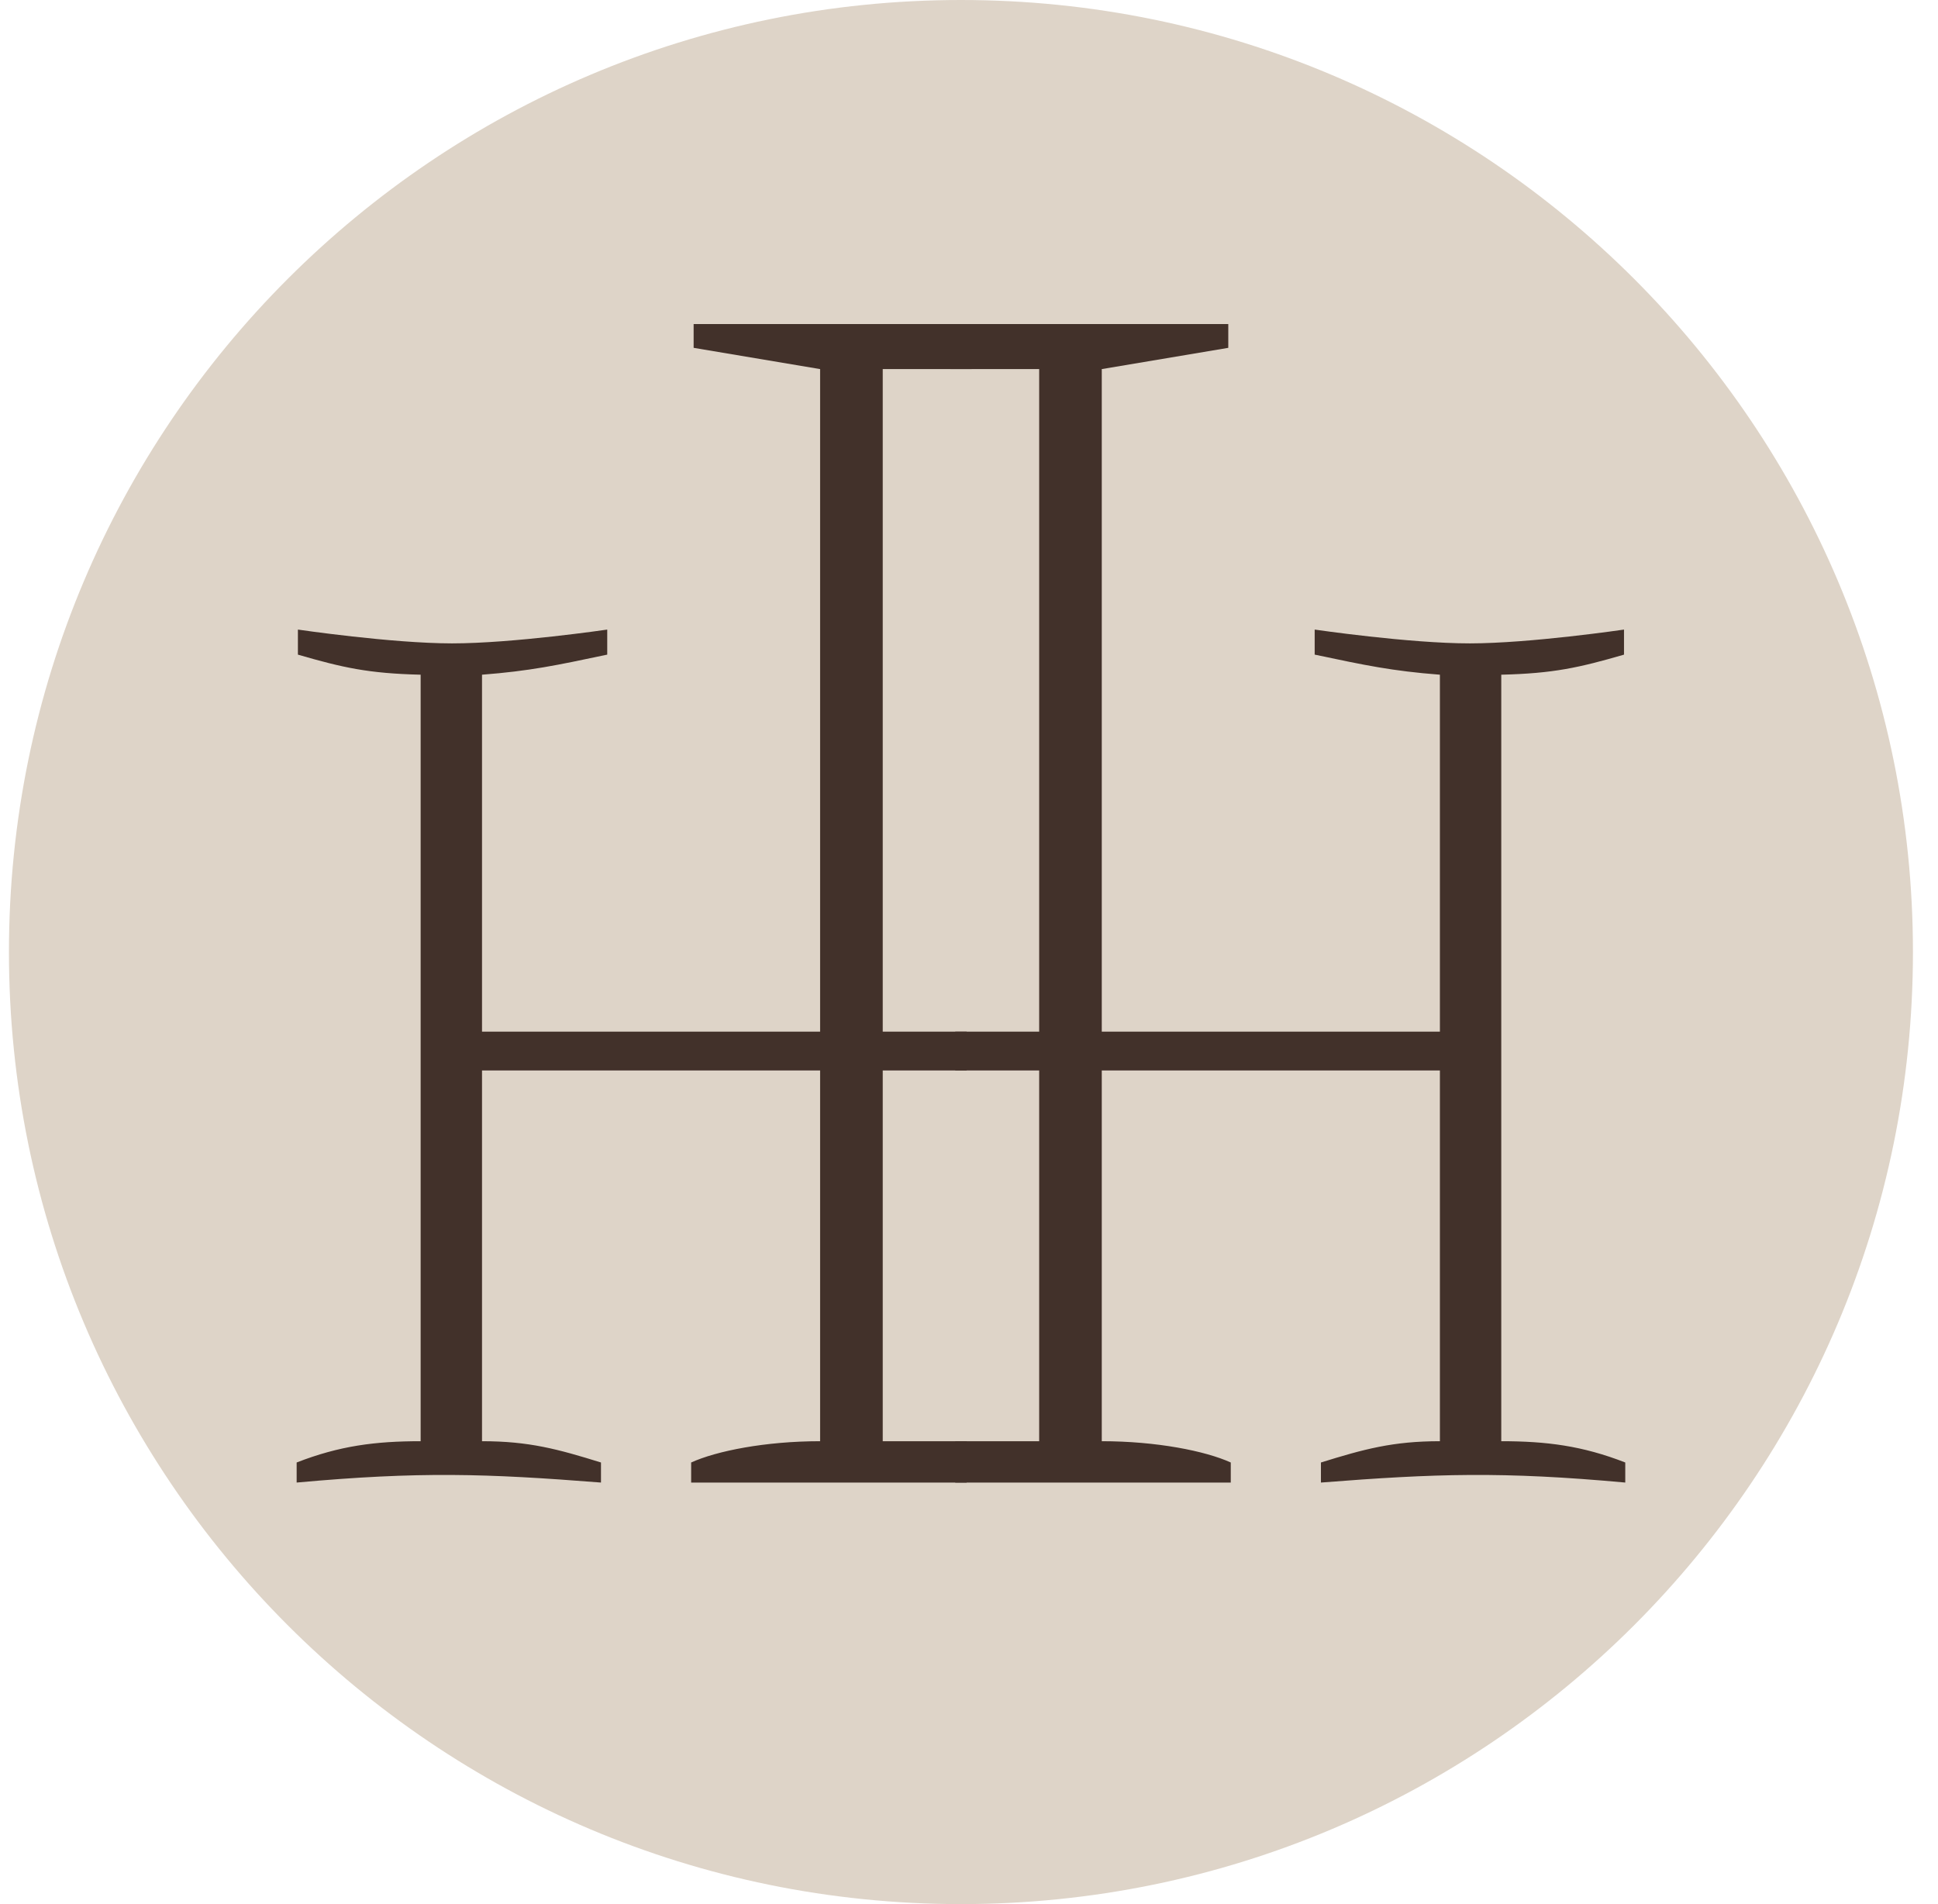<svg width="57" height="56" viewBox="0 0 57 56" fill="none" xmlns="http://www.w3.org/2000/svg">
<g clip-path="url(#clip0_4933_1028)">
<path d="M56.263 28C56.263 12.536 43.727 0 28.263 0C12.799 0 0.263 12.536 0.263 28C0.263 43.464 12.799 56 28.263 56C43.727 56 56.263 43.464 56.263 28Z" fill="#DED4C8"/>
<path d="M47.765 18.516V19.253C46.448 19.634 45.696 19.806 44.155 19.843V42.386C45.487 42.386 46.542 42.521 47.802 43.012V43.602C44.188 43.273 42.237 43.336 38.851 43.602V43.012C40.117 42.619 40.968 42.386 42.35 42.386V31.483H32.405V42.386C34.012 42.386 35.454 42.673 36.199 43.012V43.602H28.096V42.386H30.564V31.483H28.096V30.34H30.564V10.855H27.948V9.531H36.126V10.23L32.405 10.855V30.34H42.35V19.843C40.947 19.735 40.137 19.563 38.718 19.263L38.667 19.253V18.516C38.667 18.516 41.444 18.923 43.234 18.922C45.011 18.921 47.765 18.516 47.765 18.516Z" fill="#42312A"/>
<path d="M8.762 18.516V19.253C10.079 19.634 10.831 19.806 12.372 19.843V42.386C11.039 42.386 9.985 42.521 8.725 43.012V43.602C12.338 43.273 14.289 43.336 17.676 43.602V43.012C16.409 42.619 15.559 42.386 14.177 42.386V31.483H24.121V42.386C22.514 42.386 21.073 42.673 20.328 43.012V43.602H28.431V42.386H25.963V31.483H28.431V30.34H25.963V10.855H28.578V9.531H20.401V10.23L24.121 10.855V30.34H14.177V19.843C15.58 19.735 16.39 19.563 17.809 19.263L17.86 19.253V18.516C17.86 18.516 15.083 18.923 13.293 18.922C11.516 18.921 8.762 18.516 8.762 18.516Z" fill="#42312A"/>
</g>
<defs>
<clipPath id="clip0_4933_1028">
<rect width="56" height="56" fill="white" transform="translate(0.263)"/>
</clipPath>
</defs>
</svg>
